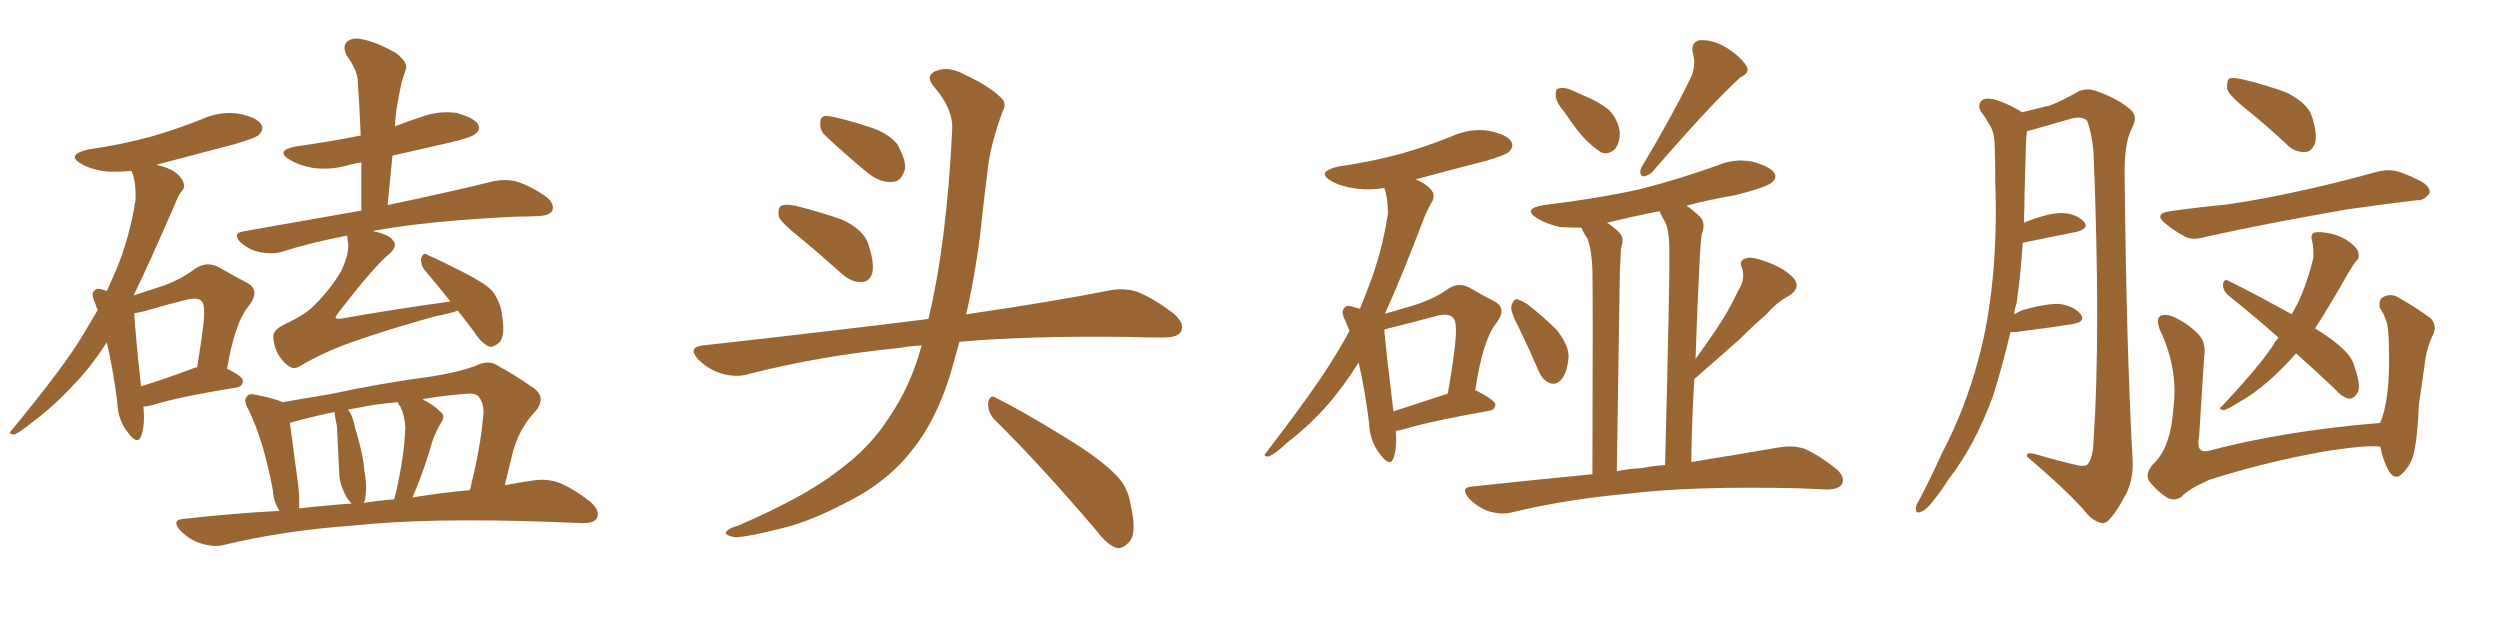 <svg xmlns="http://www.w3.org/2000/svg" xmlns:xlink="http://www.w3.org/1999/xlink" width="600" height="150"><path fill="#996633" padding="10" d="M34.42 97.56L34.42 97.56Q34.86 102.10 33.84 104.74L33.84 104.74Q32.96 106.93 30.62 103.71L30.62 103.71Q28.27 100.78 28.13 96.39L28.13 96.39Q27.10 88.33 25.63 82.18L25.63 82.18Q21.83 88.04 17.87 92.14L17.87 92.14Q13.18 97.27 7.91 101.22L7.91 101.22Q4.69 103.86 3.37 104.30L3.37 104.30Q1.76 104.15 2.78 103.27L2.78 103.27Q15.09 88.33 19.63 80.86L19.63 80.86Q21.53 77.64 23.44 74.41L23.44 74.41Q23.00 73.39 22.85 72.80L22.85 72.80Q21.68 70.31 22.71 69.73L22.71 69.73Q23.14 68.99 24.90 69.58L24.90 69.58Q25.20 69.73 25.63 69.87L25.63 69.87Q26.81 67.24 27.83 64.89L27.83 64.89Q31.05 57.28 32.52 48.05L32.52 48.05Q32.67 43.95 31.79 41.60L31.79 41.60Q31.64 41.16 31.49 41.02L31.49 41.02Q28.27 41.31 25.49 41.16L25.49 41.16Q21.97 40.72 19.63 39.40L19.63 39.40Q15.67 37.21 21.09 35.89L21.09 35.89Q29.15 34.72 36.18 32.81L36.18 32.81Q42.33 31.05 48.19 28.71L48.19 28.71Q52.59 26.66 57.13 27.25L57.13 27.25Q61.67 28.13 62.70 29.88L62.70 29.88Q63.43 31.05 62.11 32.37L62.11 32.37Q61.38 33.11 56.40 34.57L56.40 34.57Q46.44 37.21 37.50 39.55L37.50 39.55Q39.70 39.99 41.60 41.02L41.60 41.02Q43.51 42.33 43.95 43.65L43.95 43.65Q44.53 44.97 43.65 45.85L43.65 45.85Q42.77 46.88 41.89 49.22L41.89 49.22Q36.18 62.40 32.08 70.90L32.08 70.90Q36.47 69.43 39.70 68.41L39.70 68.41Q43.80 66.80 46.88 64.45L46.88 64.45Q49.51 62.70 52.29 64.01L52.29 64.01Q56.40 66.36 59.18 67.82L59.18 67.82Q62.70 69.58 59.62 73.54L59.62 73.54Q56.40 77.34 54.49 88.48L54.49 88.48Q58.30 90.38 58.30 91.41L58.30 91.41Q58.15 92.87 56.69 93.02L56.69 93.02Q43.07 95.21 36.91 97.12L36.91 97.12Q35.45 97.56 34.42 97.56ZM46.58 88.33L46.58 88.33Q46.73 88.18 47.31 88.18L47.31 88.18Q48.19 82.76 48.78 78.22L48.78 78.22Q49.37 73.10 48.34 72.22L48.34 72.22Q47.61 71.34 44.82 71.92L44.82 71.92Q40.58 72.95 35.60 74.41L35.60 74.41Q33.69 75 32.23 75.15L32.23 75.15Q32.37 78.96 33.84 92.72L33.84 92.72Q39.55 90.97 46.58 88.33ZM109.86 74.56L109.86 74.56Q107.81 75.29 104.59 75.88L104.59 75.88Q93.90 78.81 84.67 82.03L84.67 82.03Q77.64 84.52 72.22 87.74L72.22 87.74Q70.90 88.62 69.87 88.18L69.87 88.18Q68.26 87.45 66.80 85.11L66.80 85.11Q65.48 82.62 65.63 80.42L65.63 80.42Q65.77 78.96 68.99 77.49L68.99 77.49Q73.39 75.44 75.59 73.10L75.59 73.10Q79.54 69.14 81.88 65.04L81.88 65.04Q83.94 60.79 83.50 58.01L83.50 58.01Q83.35 57.13 83.35 56.54L83.35 56.54Q74.85 58.15 67.38 60.50L67.38 60.50Q65.04 61.08 62.26 60.50L62.26 60.50Q59.62 59.91 57.71 58.15L57.71 58.15Q55.66 55.96 58.45 55.52L58.45 55.52Q73.39 52.88 86.72 50.54L86.72 50.54Q86.72 44.38 86.72 38.96L86.72 38.96Q84.81 39.26 83.35 39.70L83.35 39.70Q79.10 40.87 75 40.28L75 40.28Q71.78 39.70 69.58 38.38L69.58 38.38Q65.92 36.18 70.90 35.16L70.90 35.16Q79.39 33.98 86.57 32.52L86.57 32.52Q86.28 25.34 85.84 19.04L85.84 19.04Q85.55 16.55 83.20 13.33L83.20 13.33Q82.18 11.13 83.20 10.11L83.20 10.11Q84.38 8.94 86.72 9.38L86.72 9.38Q90.09 9.96 95.07 12.74L95.07 12.74Q98.00 15.09 97.41 16.55L97.41 16.55Q96.97 17.87 96.39 19.78L96.39 19.78Q95.95 21.83 95.36 25.05L95.36 25.05Q94.92 27.54 94.78 30.32L94.78 30.32Q97.71 29.15 100.93 28.13L100.93 28.13Q105.18 26.51 109.57 27.10L109.57 27.10Q113.67 28.27 114.70 29.74L114.70 29.74Q115.43 31.05 114.11 32.08L114.11 32.08Q113.38 32.96 107.67 34.28L107.67 34.28Q100.49 35.89 94.19 37.35L94.19 37.35Q93.60 43.07 93.02 49.22L93.02 49.22Q108.98 45.85 118.36 43.51L118.36 43.51Q121.14 42.92 123.78 43.51L123.78 43.51Q126.86 44.38 130.81 47.02L130.81 47.02Q133.15 48.78 132.57 50.54L132.57 50.54Q131.98 51.71 129.20 51.86L129.20 51.86Q126.42 52.00 123.63 52.00L123.63 52.00Q102.54 53.03 89.79 55.37L89.79 55.37Q89.65 55.37 89.65 55.52L89.65 55.52Q93.31 56.25 94.34 57.71L94.34 57.71Q95.51 58.89 93.60 60.79L93.60 60.79Q89.94 63.72 81.01 75.29L81.01 75.29Q80.42 76.17 80.57 76.32L80.57 76.32Q80.86 76.61 81.88 76.46L81.88 76.46Q95.21 74.12 108.11 72.36L108.11 72.36Q104.88 68.26 102.10 65.04L102.10 65.04Q100.93 63.72 101.07 61.96L101.07 61.96Q101.66 60.35 102.69 61.23L102.69 61.23Q105.76 62.55 111.18 65.33L111.18 65.33Q116.16 67.82 118.07 69.73L118.07 69.73Q119.97 72.22 120.41 75L120.41 75Q121.44 80.86 119.68 82.32L119.68 82.32Q118.51 83.35 117.48 83.20L117.48 83.20Q115.58 82.47 113.82 79.69L113.82 79.69Q111.77 76.90 109.86 74.56ZM67.09 122.61L67.09 122.61Q65.63 120.41 65.48 117.63L65.48 117.63Q63.28 105.76 59.62 98.29L59.62 98.29Q58.30 95.95 59.33 95.07L59.33 95.07Q59.77 94.34 61.52 94.78L61.52 94.78Q66.06 95.65 67.82 96.53L67.82 96.53Q72.80 95.65 79.10 94.63L79.10 94.63Q91.99 91.85 103.42 90.38L103.42 90.38Q109.86 89.36 113.96 87.89L113.96 87.89Q117.33 86.13 119.68 87.89L119.68 87.89Q123.49 89.94 127.44 92.72L127.44 92.72Q131.40 95.07 128.61 98.58L128.61 98.58Q124.37 102.98 122.90 109.28L122.90 109.28Q122.02 112.79 121.14 116.46L121.14 116.46Q124.95 115.72 128.17 115.28L128.17 115.28Q131.40 114.84 134.18 115.87L134.18 115.87Q137.55 117.19 141.65 120.41L141.65 120.41Q144.14 122.61 143.26 124.37L143.26 124.37Q142.53 125.68 139.45 125.54L139.45 125.54Q135.94 125.39 131.84 125.24L131.84 125.24Q102.69 124.22 84.96 126.12L84.96 126.12Q68.26 127.29 53.61 130.81L53.61 130.81Q51.27 131.40 48.05 130.37L48.05 130.37Q45.41 129.49 43.21 127.29L43.21 127.29Q41.02 124.66 44.24 124.51L44.24 124.51Q55.96 123.19 67.09 122.61ZM99.02 119.38L99.02 119.38Q106.20 118.21 112.79 117.63L112.79 117.63Q115.28 107.52 115.87 100.78L115.87 100.78Q116.46 97.27 114.99 95.36L114.99 95.36Q114.26 94.34 112.35 94.48L112.35 94.48Q106.35 94.92 101.37 95.80L101.37 95.80Q104.44 97.41 105.76 98.88L105.76 98.88Q107.08 99.90 105.62 101.81L105.62 101.81Q103.86 105.03 103.27 107.67L103.27 107.67Q101.51 113.38 99.61 117.92L99.61 117.92Q99.17 118.80 99.02 119.38ZM90.38 120.26L90.38 120.26Q92.43 119.97 94.63 119.82L94.63 119.82Q94.78 119.24 94.92 118.65L94.92 118.65Q97.12 109.13 97.27 102.54L97.27 102.54Q97.12 99.76 96.09 97.56L96.09 97.56Q95.51 96.97 95.51 96.53L95.51 96.53Q90.09 96.97 85.99 97.85L85.99 97.85Q84.52 98.14 83.50 98.29L83.50 98.29Q84.52 99.61 84.96 101.51L84.96 101.51Q85.25 102.98 85.69 104.30L85.69 104.30Q87.30 109.86 87.45 113.09L87.45 113.09Q88.18 116.75 87.60 119.97L87.60 119.97Q87.45 120.26 87.30 120.70L87.30 120.70Q88.92 120.41 90.38 120.26ZM71.78 122.02L71.78 122.02L71.78 122.02Q78.08 121.29 84.38 120.85L84.38 120.85Q83.35 119.82 82.76 118.51L82.76 118.51Q81.59 116.16 81.45 114.26L81.45 114.26Q81.30 111.47 81.15 107.96L81.15 107.96Q81.01 104.88 80.86 102.25L80.86 102.25Q80.42 100.34 80.27 98.88L80.27 98.88Q75.88 99.76 70.46 101.22L70.46 101.22Q69.73 101.37 69.58 101.51L69.58 101.51Q70.17 105.76 71.63 116.89L71.63 116.89Q71.92 119.82 71.78 122.02ZM191.75 56.84L191.75 56.84Q187.50 53.47 186.91 52.00L186.91 52.00Q186.62 49.95 187.50 49.37L187.50 49.37Q188.53 48.93 190.87 49.37L190.87 49.37Q196.73 50.83 202.15 52.73L202.15 52.73Q207.42 55.22 208.45 58.74L208.45 58.74Q209.91 63.28 209.33 65.63L209.33 65.63Q208.59 67.68 206.84 67.68L206.84 67.68Q204.49 67.82 202.29 65.92L202.29 65.92Q196.73 60.94 191.75 56.84ZM198.05 32.52L198.05 32.52Q196.73 31.20 196.88 29.74L196.88 29.74Q196.73 27.69 198.49 27.83L198.49 27.83Q201.42 28.13 208.59 30.47L208.59 30.47Q212.99 31.79 215.33 34.57L215.33 34.57Q217.24 37.94 217.24 40.28L217.24 40.28Q216.50 43.65 214.16 43.65L214.16 43.65Q211.23 43.95 208.01 41.31L208.01 41.31Q202.88 37.06 198.05 32.52ZM221.19 82.91L221.19 82.91Q218.26 83.06 215.92 83.50L215.92 83.50Q196.73 85.40 179.59 89.79L179.59 89.79Q176.81 90.67 173.14 89.65L173.14 89.65Q169.92 88.62 167.58 86.28L167.58 86.28Q164.94 83.35 168.60 82.91L168.60 82.91Q197.61 79.69 222.36 76.61L222.36 76.61Q222.66 76.46 222.80 76.61L222.80 76.61Q227.20 58.45 228.52 31.20L228.52 31.20Q228.81 26.22 224.27 20.95L224.27 20.95Q221.63 17.87 225.15 16.85L225.15 16.85Q227.93 15.97 231.45 17.87L231.45 17.87Q237.45 20.65 240.23 23.44L240.23 23.44Q241.70 24.76 240.67 26.66L240.67 26.66Q237.45 35.16 236.87 42.33L236.87 42.33Q236.28 46.73 235.69 52.15L235.69 52.15Q234.52 63.87 231.88 75.44L231.88 75.44Q252.83 72.36 266.16 69.73L266.16 69.73Q269.68 68.99 272.90 70.02L272.90 70.02Q276.71 71.48 281.54 75.15L281.54 75.15Q284.47 77.64 283.45 79.54L283.45 79.54Q282.71 81.01 279.20 81.01L279.20 81.01Q274.95 81.01 270.41 80.86L270.41 80.86Q246.68 80.57 230.27 82.03L230.27 82.03Q229.25 85.69 228.22 89.36L228.22 89.36Q224.71 100.93 218.85 108.11L218.85 108.11Q213.87 114.55 205.96 119.09L205.96 119.09Q195.56 124.80 188.53 126.56L188.53 126.56Q178.86 129.05 176.22 128.91L176.22 128.91Q173.44 128.32 174.46 127.44L174.46 127.44Q175.05 126.71 177.25 126.12L177.25 126.12Q193.36 119.09 200.83 113.23L200.83 113.23Q208.74 107.52 213.28 100.34L213.28 100.34Q218.55 92.72 221.19 82.91ZM238.62 100.63L238.62 100.63L238.62 100.63Q237.01 98.88 237.16 96.68L237.16 96.68Q237.60 94.48 239.06 95.51L239.06 95.51Q244.78 98.29 255.03 104.59L255.03 104.59Q264.26 110.16 267.92 114.11L267.92 114.11Q270.70 116.89 271.29 120.85L271.29 120.85Q273.05 128.32 270.85 130.22L270.85 130.22Q269.53 131.69 268.07 131.54L268.07 131.54Q265.72 130.81 263.09 127.29L263.09 127.29Q249.76 111.62 238.62 100.63ZM335.01 103.42L335.01 103.42Q335.30 107.67 334.42 110.01L334.42 110.01Q333.54 112.21 331.20 108.98L331.20 108.98Q328.71 105.91 328.56 101.37L328.56 101.37Q327.54 93.31 326.07 87.01L326.07 87.01Q322.56 92.58 319.04 96.68L319.04 96.68Q314.36 102.10 308.94 106.20L308.94 106.20Q305.86 109.13 304.39 109.57L304.39 109.57Q302.93 109.57 303.96 108.54L303.96 108.54Q315.97 92.87 320.51 85.25L320.51 85.25Q322.41 82.18 323.88 79.39L323.88 79.39Q323.29 77.93 322.85 76.90L322.85 76.90Q321.68 74.71 322.71 73.83L322.71 73.83Q323.14 73.10 324.90 73.68L324.90 73.68Q325.78 73.97 326.37 74.12L326.37 74.12Q327.54 71.34 328.56 68.55L328.56 68.55Q331.64 60.64 333.11 51.27L333.11 51.27Q333.11 47.46 332.23 45.12L332.23 45.12Q328.71 45.70 325.49 45.26L325.49 45.26Q321.97 44.82 319.63 43.51L319.63 43.51Q315.67 41.31 321.09 39.99L321.09 39.99Q329.15 38.82 336.18 36.91L336.18 36.91Q342.33 35.16 348.19 32.81L348.19 32.81Q352.59 30.76 357.13 31.35L357.13 31.35Q361.67 32.23 362.70 33.98L362.70 33.98Q363.43 35.16 362.11 36.47L362.11 36.47Q361.38 37.21 356.40 38.67L356.40 38.67Q347.75 40.87 339.70 43.07L339.70 43.07Q340.58 43.36 341.60 43.95L341.60 43.95Q343.51 45.26 343.95 46.29L343.95 46.29Q344.24 47.61 343.65 48.49L343.65 48.49Q342.92 49.66 341.89 52.00L341.89 52.00Q336.47 66.36 332.37 75.29L332.37 75.29Q336.62 74.12 339.84 73.10L339.84 73.10Q344.38 71.63 347.61 69.29L347.61 69.29Q349.95 67.68 352.59 68.99L352.59 68.99Q356.10 71.04 358.74 72.36L358.74 72.36Q361.82 74.12 359.03 77.64L359.03 77.64Q355.81 81.74 354.05 93.75L354.05 93.75Q354.35 93.75 354.35 93.75L354.35 93.75Q358.89 96.09 358.89 97.12L358.89 97.12Q358.74 98.44 357.42 98.58L357.42 98.58Q343.36 101.07 337.06 102.98L337.06 102.98Q335.89 103.27 335.01 103.42ZM334.42 98.73L334.42 98.73Q340.28 96.83 347.46 94.48L347.46 94.48Q348.63 88.04 349.22 82.62L349.22 82.62Q349.80 77.20 348.78 76.32L348.78 76.32Q347.75 75 344.53 75.88L344.53 75.88Q339.70 77.20 333.84 78.66L333.84 78.66Q332.81 78.96 332.23 79.10L332.23 79.10Q332.52 83.20 334.42 98.73ZM375.29 26.66L375.29 26.66Q373.39 24.46 373.39 23.00L373.39 23.00Q373.24 21.24 374.12 21.24L374.12 21.24Q375.44 20.80 377.64 21.83L377.64 21.83Q378.96 22.41 380.27 23.00L380.27 23.00Q383.79 24.46 386.13 26.37L386.13 26.37Q388.18 28.42 388.77 31.64L388.77 31.64Q388.77 34.13 387.74 35.60L387.74 35.60Q386.28 37.21 384.38 36.62L384.38 36.62Q382.91 35.74 381.01 33.98L381.01 33.98Q378.81 31.93 375.29 26.66ZM406.20 17.72L406.20 17.72Q406.93 14.94 406.35 13.04L406.35 13.04Q405.62 10.25 407.81 9.67L407.81 9.67Q411.04 9.38 414.55 11.57L414.55 11.57Q417.77 13.62 419.24 15.97L419.24 15.97Q419.97 17.58 417.63 18.60L417.63 18.60Q410.45 25.20 396.39 41.46L396.39 41.46Q395.21 42.33 394.19 42.33L394.19 42.33Q393.31 41.60 393.90 40.28L393.90 40.28Q402.25 26.22 406.20 17.72ZM364.60 78.81L364.60 78.81Q362.55 75 362.70 73.54L362.70 73.54Q363.13 71.92 364.01 71.78L364.01 71.78Q364.75 71.92 366.50 72.95L366.50 72.95Q370.46 76.03 373.68 79.25L373.68 79.25Q376.61 83.06 376.46 85.84L376.46 85.84Q376.03 89.79 374.56 91.26L374.56 91.26Q373.39 92.43 372.07 91.99L372.07 91.99Q370.17 91.26 369.29 89.06L369.29 89.06Q366.94 83.64 364.60 78.81ZM382.18 113.82L382.18 113.82Q382.32 69.87 382.18 64.89L382.18 64.89Q382.03 60.06 381.01 57.28L381.01 57.28Q380.13 56.10 379.54 54.64L379.54 54.64Q376.76 54.64 374.41 54.49L374.41 54.49Q371.19 53.76 368.99 52.44L368.99 52.44Q365.19 50.10 370.46 49.22L370.46 49.22Q382.91 47.75 393.60 45.41L393.60 45.41Q403.27 42.92 412.21 39.70L412.21 39.70Q416.31 37.94 420.70 38.82L420.70 38.82Q424.80 39.99 425.83 41.46L425.83 41.46Q426.56 42.77 425.24 43.80L425.24 43.80Q423.93 44.97 416.31 46.88L416.31 46.88Q410.16 47.90 404.74 49.37L404.74 49.37Q406.35 50.39 408.11 52.15L408.11 52.15Q409.42 53.61 408.40 56.25L408.40 56.25Q408.11 58.45 407.96 61.67L407.96 61.67Q407.37 72.80 406.93 86.13L406.93 86.13Q409.72 82.32 412.06 78.81L412.06 78.81Q414.84 74.71 417.19 69.73L417.19 69.73Q418.95 66.94 418.07 64.31L418.07 64.31Q417.19 62.55 419.09 61.96L419.09 61.96Q420.70 61.52 424.37 62.99L424.37 62.99Q428.32 64.45 430.52 66.80L430.52 66.80Q432.28 68.99 429.49 70.90L429.49 70.90Q426.27 72.66 423.93 75.44L423.93 75.44Q420.70 78.22 417.48 81.45L417.48 81.45Q413.38 85.11 406.64 90.97L406.64 90.97Q406.05 100.34 405.91 110.89L405.91 110.89Q418.51 108.84 427.00 107.37L427.00 107.37Q430.22 106.79 433.01 107.67L433.01 107.67Q436.38 109.13 440.48 112.35L440.48 112.35Q442.97 114.40 442.09 116.16L442.09 116.16Q441.36 117.48 438.28 117.48L438.28 117.48Q435.21 117.33 431.69 117.19L431.69 117.19Q406.05 116.60 390.53 118.51L390.53 118.51Q376.03 119.82 363.13 122.90L363.13 122.90Q360.64 123.63 357.42 122.75L357.42 122.75Q354.79 121.88 352.59 119.68L352.59 119.68Q350.24 116.89 353.47 116.75L353.47 116.75Q368.41 115.14 382.18 113.82ZM394.04 112.35L394.04 112.35L394.04 112.35Q396.83 111.77 399.61 111.62L399.61 111.62Q400.78 66.65 400.63 61.23L400.63 61.23Q400.78 56.25 399.76 53.47L399.76 53.47Q398.88 52.15 398.29 50.68L398.29 50.68Q391.55 52.00 385.69 53.47L385.69 53.47Q387.16 54.35 388.62 55.81L388.62 55.81Q389.94 57.13 389.06 59.47L389.06 59.47Q388.92 61.67 388.77 64.75L388.77 64.75Q388.48 85.69 388.04 113.09L388.04 113.09Q390.82 112.50 394.04 112.35ZM482.52 79.69L482.52 79.69Q480.62 87.74 478.27 95.21L478.27 95.21Q473.88 107.08 467.58 115.14L467.58 115.14Q465.82 117.92 463.92 120.26L463.92 120.26Q462.30 122.46 460.84 122.90L460.84 122.90Q459.67 123.34 459.81 121.88L459.81 121.88Q459.96 121.00 460.55 120.12L460.55 120.12Q463.48 114.55 466.11 108.69L466.11 108.69Q471.53 98.44 474.76 86.43L474.76 86.43Q477.25 77.49 478.27 66.50L478.27 66.50Q479.30 55.66 478.86 43.65L478.86 43.65Q478.86 38.53 478.71 34.42L478.71 34.42Q478.56 31.49 477.54 30.03L477.54 30.03Q476.37 27.98 475.34 26.66L475.34 26.66Q474.46 24.90 475.93 23.88L475.93 23.88Q477.39 23.29 480.03 24.32L480.03 24.32Q483.11 25.49 485.30 26.95L485.30 26.95Q489.55 25.93 491.89 25.34L491.89 25.34Q494.68 24.32 498.78 21.97L498.78 21.97Q500.83 20.95 503.47 21.97L503.47 21.97Q508.74 23.88 511.52 26.51L511.52 26.51Q513.13 27.98 511.67 30.76L511.67 30.76Q509.77 34.28 509.91 42.33L509.91 42.33Q510.35 84.23 511.82 110.16L511.82 110.16Q512.11 114.70 510.35 118.36L510.35 118.36Q508.15 122.61 506.40 124.51L506.40 124.51Q505.22 125.98 503.91 125.39L503.91 125.39Q501.86 124.80 499.95 122.17L499.95 122.17Q494.97 116.75 486.47 109.57L486.47 109.57Q486.18 108.25 488.96 109.13L488.96 109.13Q493.36 110.45 497.75 111.47L497.75 111.47Q500.54 112.21 501.12 111.33L501.12 111.33Q502.29 109.72 502.44 106.05L502.44 106.05Q504.20 79.69 502.44 36.47L502.44 36.47Q502.00 31.93 500.98 29.15L500.98 29.15Q500.10 27.83 497.31 28.42L497.31 28.42Q492.63 29.74 488.09 31.05L488.09 31.05Q487.06 31.35 486.47 31.49L486.47 31.49Q486.18 33.98 486.18 36.62L486.18 36.62Q486.04 41.46 485.89 46.44L485.89 46.44Q485.89 49.80 485.74 53.47L485.74 53.47Q485.89 53.32 486.04 53.32L486.04 53.32Q491.60 51.12 494.82 51.12L494.82 51.12Q498.34 51.27 500.10 53.17L500.10 53.17Q501.56 54.79 498.34 55.66L498.34 55.66Q493.07 56.69 486.04 58.15L486.04 58.15Q485.60 58.15 485.45 58.30L485.45 58.30Q485.01 65.63 483.98 72.80L483.98 72.80Q483.54 73.97 483.40 75.44L483.40 75.44Q484.42 74.85 485.45 74.41L485.45 74.41Q491.16 72.80 494.38 72.95L494.38 72.95Q497.90 73.54 499.37 75.44L499.37 75.44Q500.68 77.20 497.46 77.78L497.46 77.78Q491.75 78.66 483.84 79.69L483.84 79.69Q483.11 79.69 482.52 79.69ZM538.92 26.07L538.92 26.07Q534.96 22.85 534.52 21.39L534.52 21.39Q534.38 19.48 534.96 18.90L534.96 18.90Q535.84 18.46 538.18 19.04L538.18 19.04Q543.90 20.36 548.88 22.27L548.88 22.27Q553.86 24.76 554.88 27.98L554.88 27.98Q556.20 32.23 555.62 34.42L555.62 34.42Q554.74 36.47 553.27 36.47L553.27 36.47Q550.78 36.62 548.88 34.72L548.88 34.72Q543.90 30.03 538.92 26.07ZM520.90 50.68L520.90 50.68Q528.22 49.66 534.52 49.07L534.52 49.07Q543.60 47.75 553.86 45.41L553.86 45.41Q562.35 43.51 570.70 41.16L570.70 41.16Q573.78 40.43 576.42 41.46L576.42 41.46Q578.76 42.33 579.79 42.92L579.79 42.92Q583.30 44.38 583.15 46.29L583.15 46.29Q581.84 48.19 580.08 48.05L580.08 48.05Q572.61 48.93 563.38 50.24L563.38 50.24Q543.90 53.61 529.39 56.84L529.39 56.84Q525.88 57.86 523.97 56.54L523.97 56.54Q521.78 55.37 520.02 53.91L520.02 53.91Q516.50 51.27 520.90 50.68ZM551.07 84.81L551.07 84.81Q547.56 88.77 544.34 91.55L544.34 91.55Q540.82 94.63 536.87 96.83L536.87 96.83Q534.52 98.29 533.64 98.44L533.64 98.44Q532.18 98.14 533.20 97.56L533.20 97.56Q541.99 88.18 545.21 83.35L545.21 83.35Q545.95 82.03 546.83 81.01L546.83 81.01Q540.53 75.44 534.81 70.90L534.81 70.90Q533.50 69.73 533.50 68.26L533.50 68.26Q533.79 66.80 534.81 67.38L534.81 67.38Q540.23 70.02 550.05 75.44L550.05 75.44Q550.78 73.97 551.37 72.95L551.37 72.95Q553.71 68.12 555.18 61.96L555.18 61.96Q555.32 59.47 554.88 57.71L554.88 57.71Q554.44 56.25 555.47 55.81L555.47 55.81Q556.79 55.52 559.57 56.10L559.57 56.10Q562.06 56.69 563.96 58.15L563.96 58.15Q565.87 59.62 566.02 60.64L566.02 60.64Q566.31 62.11 565.43 62.70L565.43 62.70Q564.84 63.43 563.96 64.89L563.96 64.89Q559.13 73.39 555.62 78.81L555.62 78.81Q560.16 81.59 562.50 83.94L562.50 83.94Q564.55 85.84 565.14 88.18L565.14 88.18Q566.89 93.16 565.58 94.63L565.58 94.63Q564.70 95.80 563.67 95.65L563.67 95.65Q562.06 95.36 560.16 93.16L560.16 93.16Q555.18 88.48 551.07 84.81ZM571.29 107.23L571.29 107.23L571.29 107.23Q568.21 106.64 556.79 108.54L556.79 108.54Q543.16 111.04 530.27 115.14L530.27 115.14Q525.29 117.33 523.54 119.24L523.54 119.24Q521.92 120.41 520.02 119.38L520.02 119.38Q517.53 117.77 515.77 115.43L515.77 115.43Q514.60 113.38 517.38 110.74L517.38 110.74Q521.04 106.79 521.63 97.85L521.63 97.85Q522.80 88.48 518.41 79.25L518.41 79.25Q517.24 76.32 518.70 75.73L518.70 75.73Q520.17 75.29 521.92 76.17L521.92 76.17Q525.59 77.93 527.93 80.57L527.93 80.57Q529.54 82.47 528.96 86.13L528.96 86.13Q528.37 95.65 527.78 104.88L527.78 104.88Q526.90 109.13 530.42 108.11L530.42 108.11Q548.14 103.42 571.14 101.51L571.14 101.51Q571.14 101.37 571.29 101.37L571.29 101.37Q572.75 97.85 573.19 91.99L573.19 91.99Q573.49 87.45 573.34 83.79L573.34 83.79Q573.34 79.83 572.90 77.64L572.90 77.64Q572.17 75.29 571.14 73.83L571.14 73.83Q570.85 71.92 571.88 71.34L571.88 71.34Q573.63 70.31 575.54 71.34L575.54 71.34Q580.37 74.12 583.45 76.46L583.45 76.46Q585.06 78.37 583.74 80.71L583.74 80.71Q582.57 83.20 582.13 85.99L582.13 85.99Q581.40 91.11 580.52 97.27L580.52 97.27Q580.22 105.18 579.20 109.28L579.20 109.28Q578.47 111.77 576.56 113.67L576.56 113.67Q574.80 115.43 573.34 113.09L573.34 113.09Q571.88 110.45 571.29 107.23Z"/></svg>
